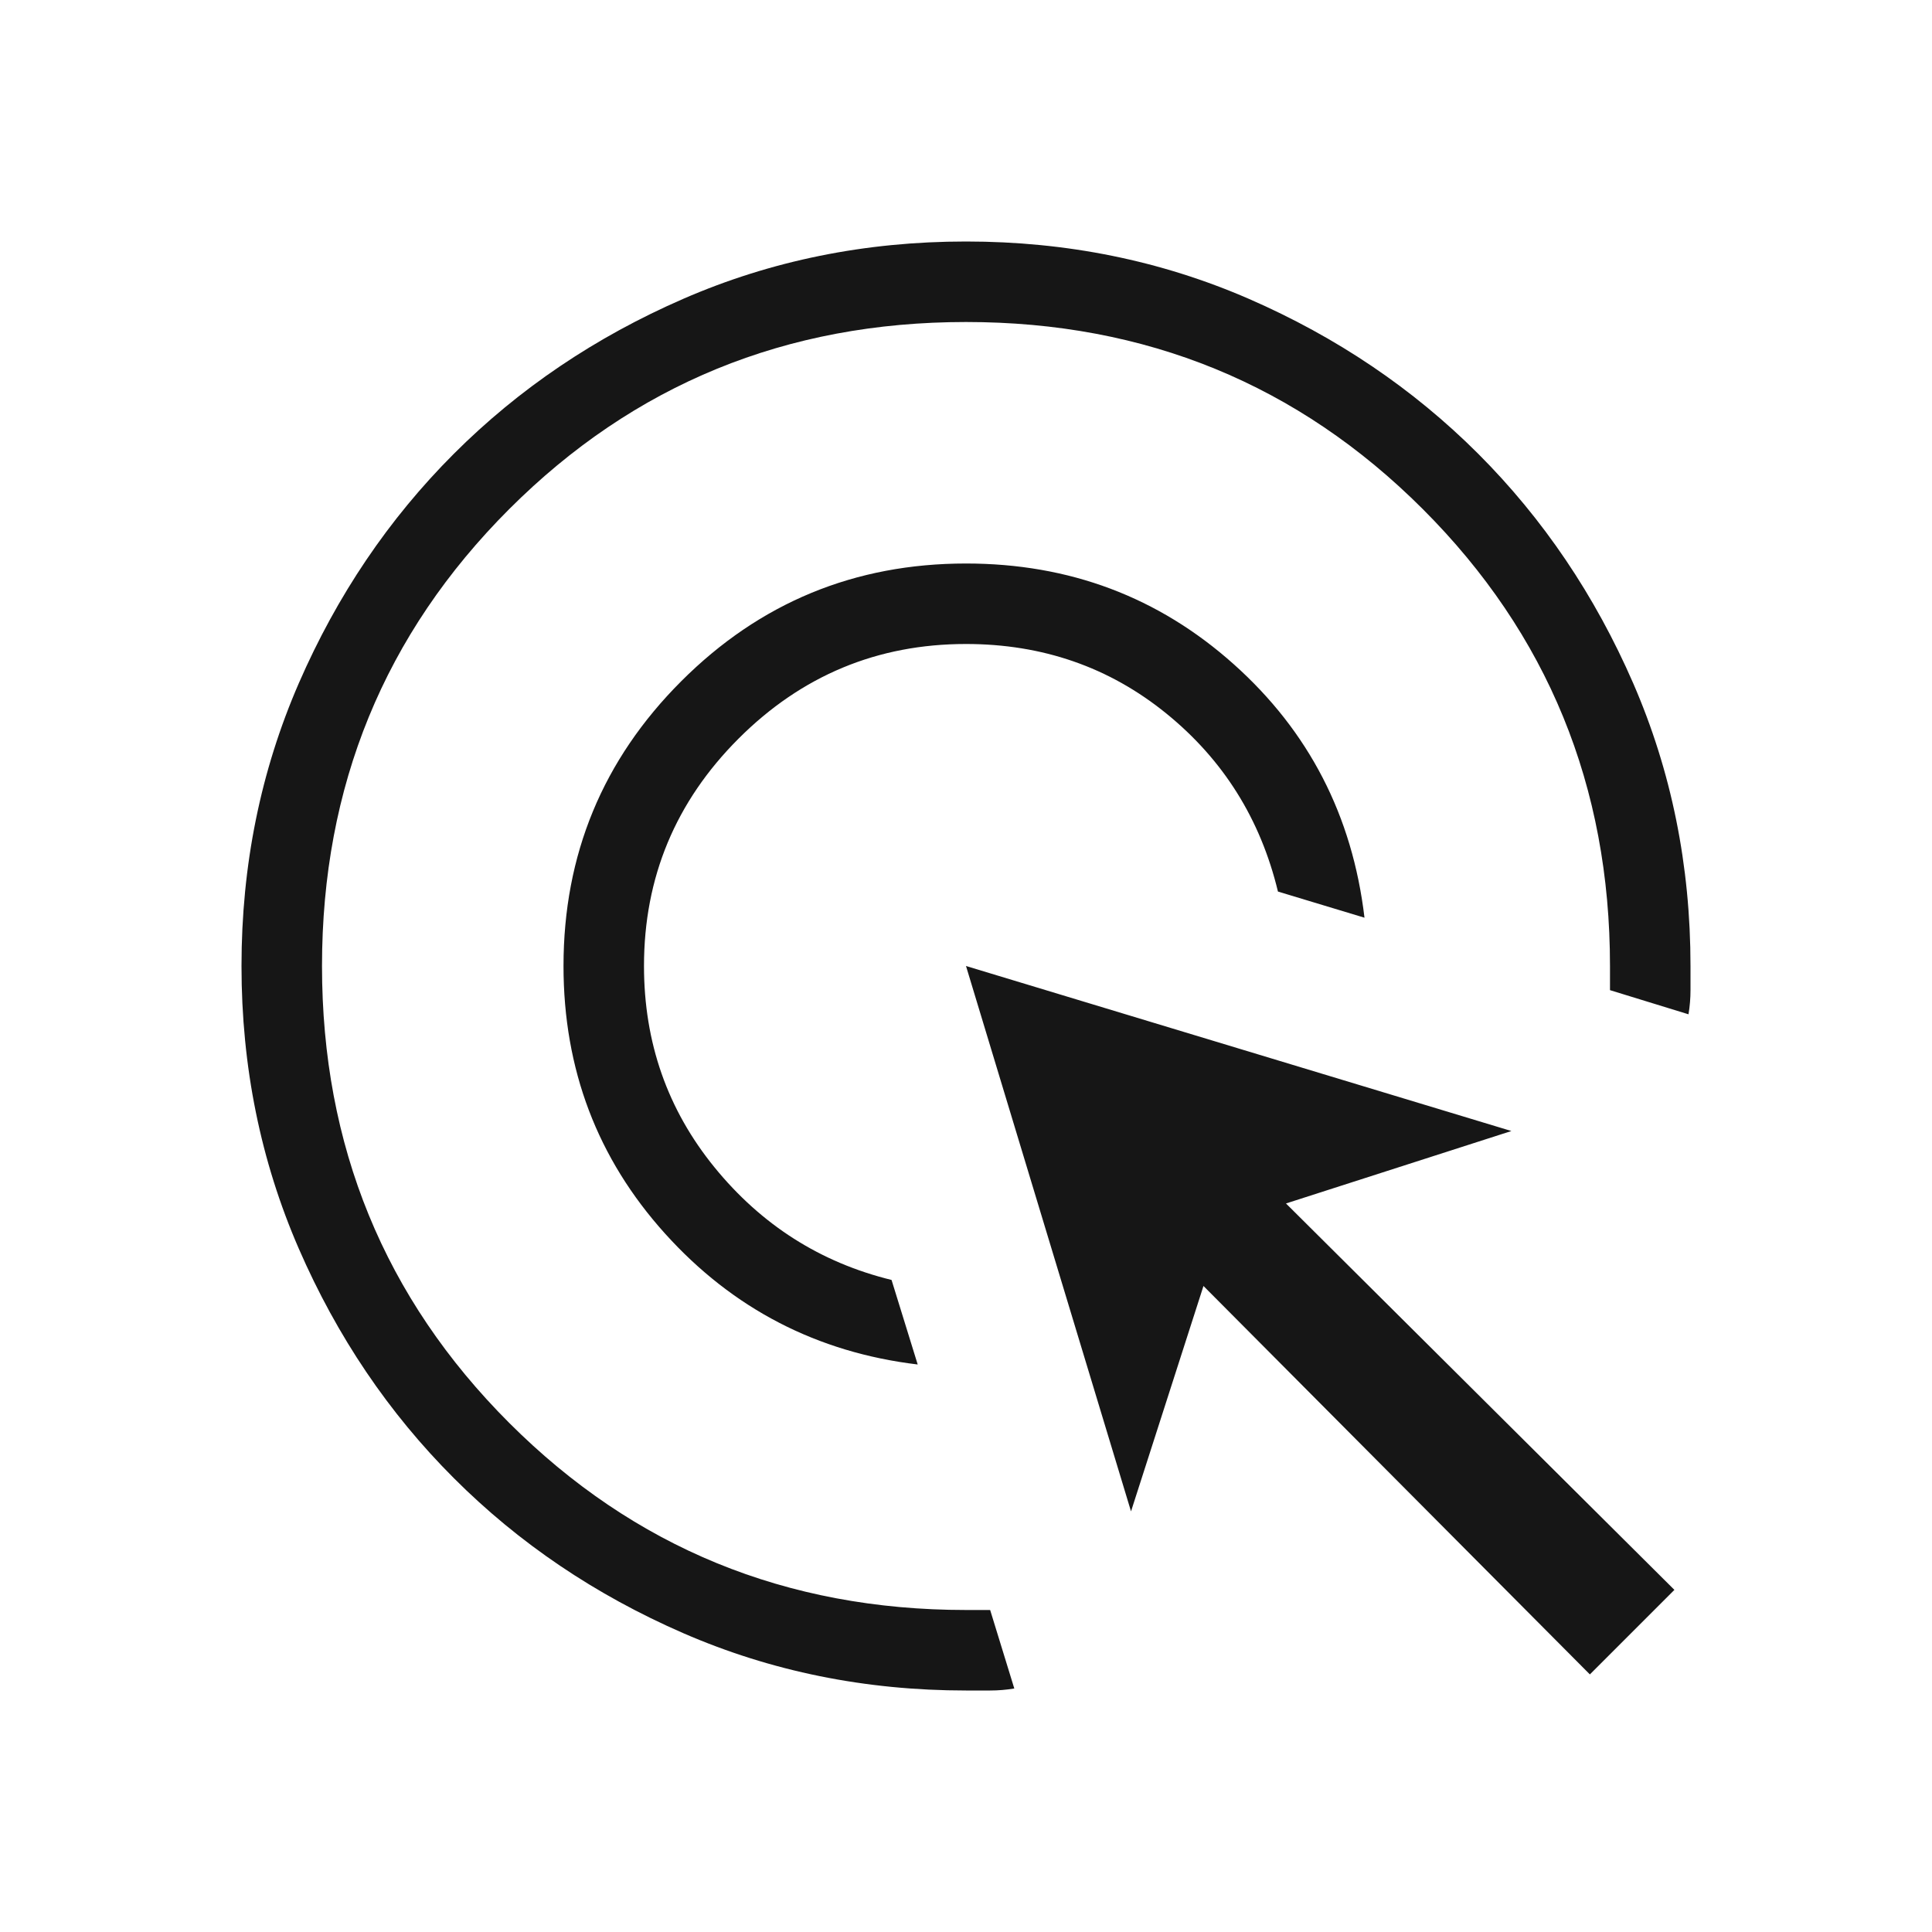 <?xml version="1.0" encoding="UTF-8"?> <svg xmlns="http://www.w3.org/2000/svg" width="82" height="82" viewBox="0 0 82 82" fill="none"><mask id="mask0_51_1009" style="mask-type:alpha" maskUnits="userSpaceOnUse" x="0" y="0" width="82" height="82"><rect width="82" height="82" fill="#D9D9D9"></rect></mask><g mask="url(#mask0_51_1009)"><path d="M38.95 57.913C34.679 57.4 31.105 55.549 28.229 52.36C25.354 49.172 23.917 45.385 23.917 41C23.917 36.274 25.583 32.244 28.915 28.912C32.245 25.582 36.274 23.917 41 23.917C45.385 23.917 49.172 25.34 52.36 28.188C55.549 31.035 57.4 34.622 57.913 38.95L54.24 37.84C53.499 34.765 51.92 32.245 49.501 30.282C47.079 28.316 44.246 27.333 41 27.333C37.242 27.333 34.024 28.672 31.348 31.348C28.672 34.024 27.333 37.242 27.333 41C27.333 44.246 28.33 47.093 30.323 49.542C32.316 51.99 34.822 53.585 37.84 54.325L38.95 57.913ZM43.05 71.665C42.708 71.722 42.367 71.75 42.025 71.75H41C36.729 71.75 32.729 70.939 29.001 69.317C25.27 67.693 22.024 65.5 19.263 62.737C16.5 59.976 14.307 56.73 12.683 52.999C11.061 49.271 10.25 45.271 10.25 41C10.25 36.729 11.061 32.728 12.683 28.997C14.307 25.268 16.5 22.023 19.263 19.26C22.024 16.499 25.27 14.307 29.001 12.683C32.729 11.061 36.729 10.25 41 10.25C45.271 10.25 49.272 11.061 53.003 12.683C56.731 14.307 59.977 16.499 62.74 19.26C65.501 22.023 67.693 25.268 69.317 28.997C70.939 32.728 71.75 36.729 71.75 41V42.025C71.75 42.367 71.722 42.708 71.665 43.05L68.333 42.025V41C68.333 33.369 65.685 26.906 60.39 21.61C55.094 16.315 48.631 13.667 41 13.667C33.369 13.667 26.906 16.315 21.61 21.61C16.315 26.906 13.667 33.369 13.667 41C13.667 48.631 16.315 55.094 21.61 60.39C26.906 65.685 33.369 68.333 41 68.333H42.025L43.05 71.665ZM67.479 71.067L51.079 54.581L48.004 64.148L41 41L64.148 48.004L54.581 51.079L71.067 67.479L67.479 71.067Z" fill="#161616"></path></g></svg> 